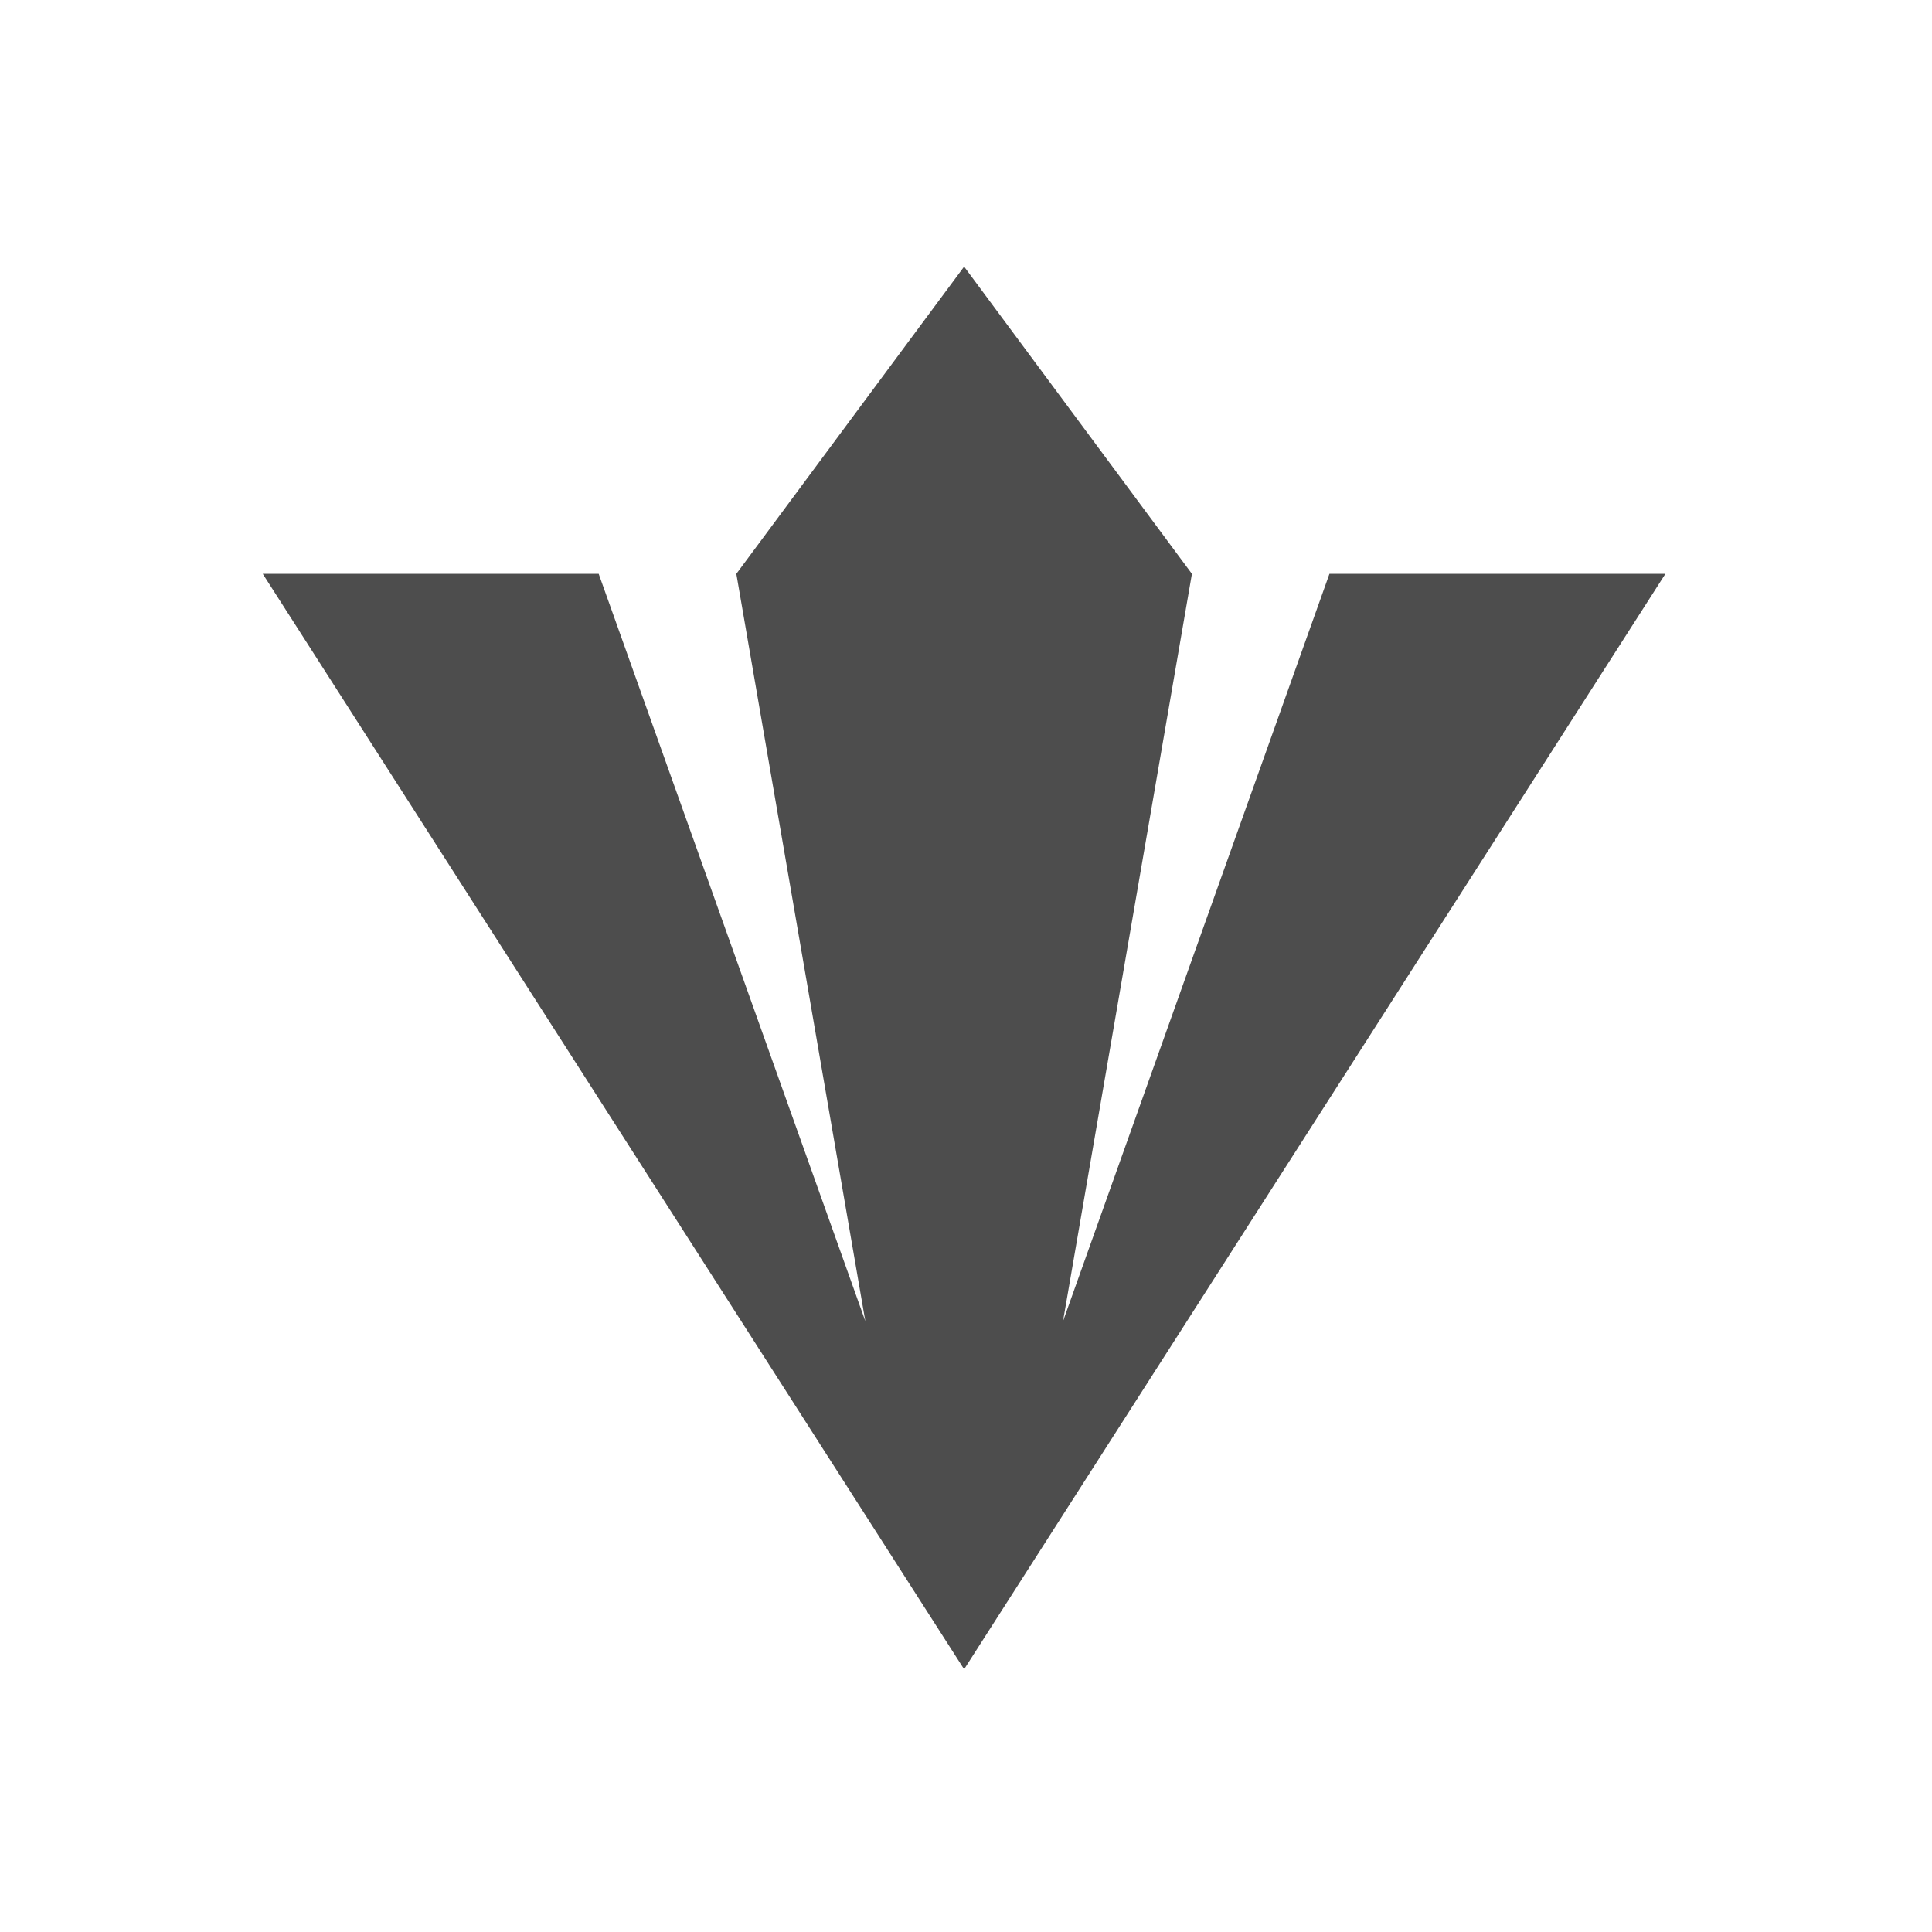 <?xml version="1.0" encoding="UTF-8"?> <svg xmlns="http://www.w3.org/2000/svg" width="500" height="500" viewBox="0 0 500 500" fill="none"><path fill-rule="evenodd" clip-rule="evenodd" d="M249.512 69L308.467 148.511L275.106 341.931L344.057 148.511H431L249.512 432L68 148.511H154.943L223.95 341.931L190.565 148.511L249.512 69Z" fill="#4D4D4D"></path></svg> 